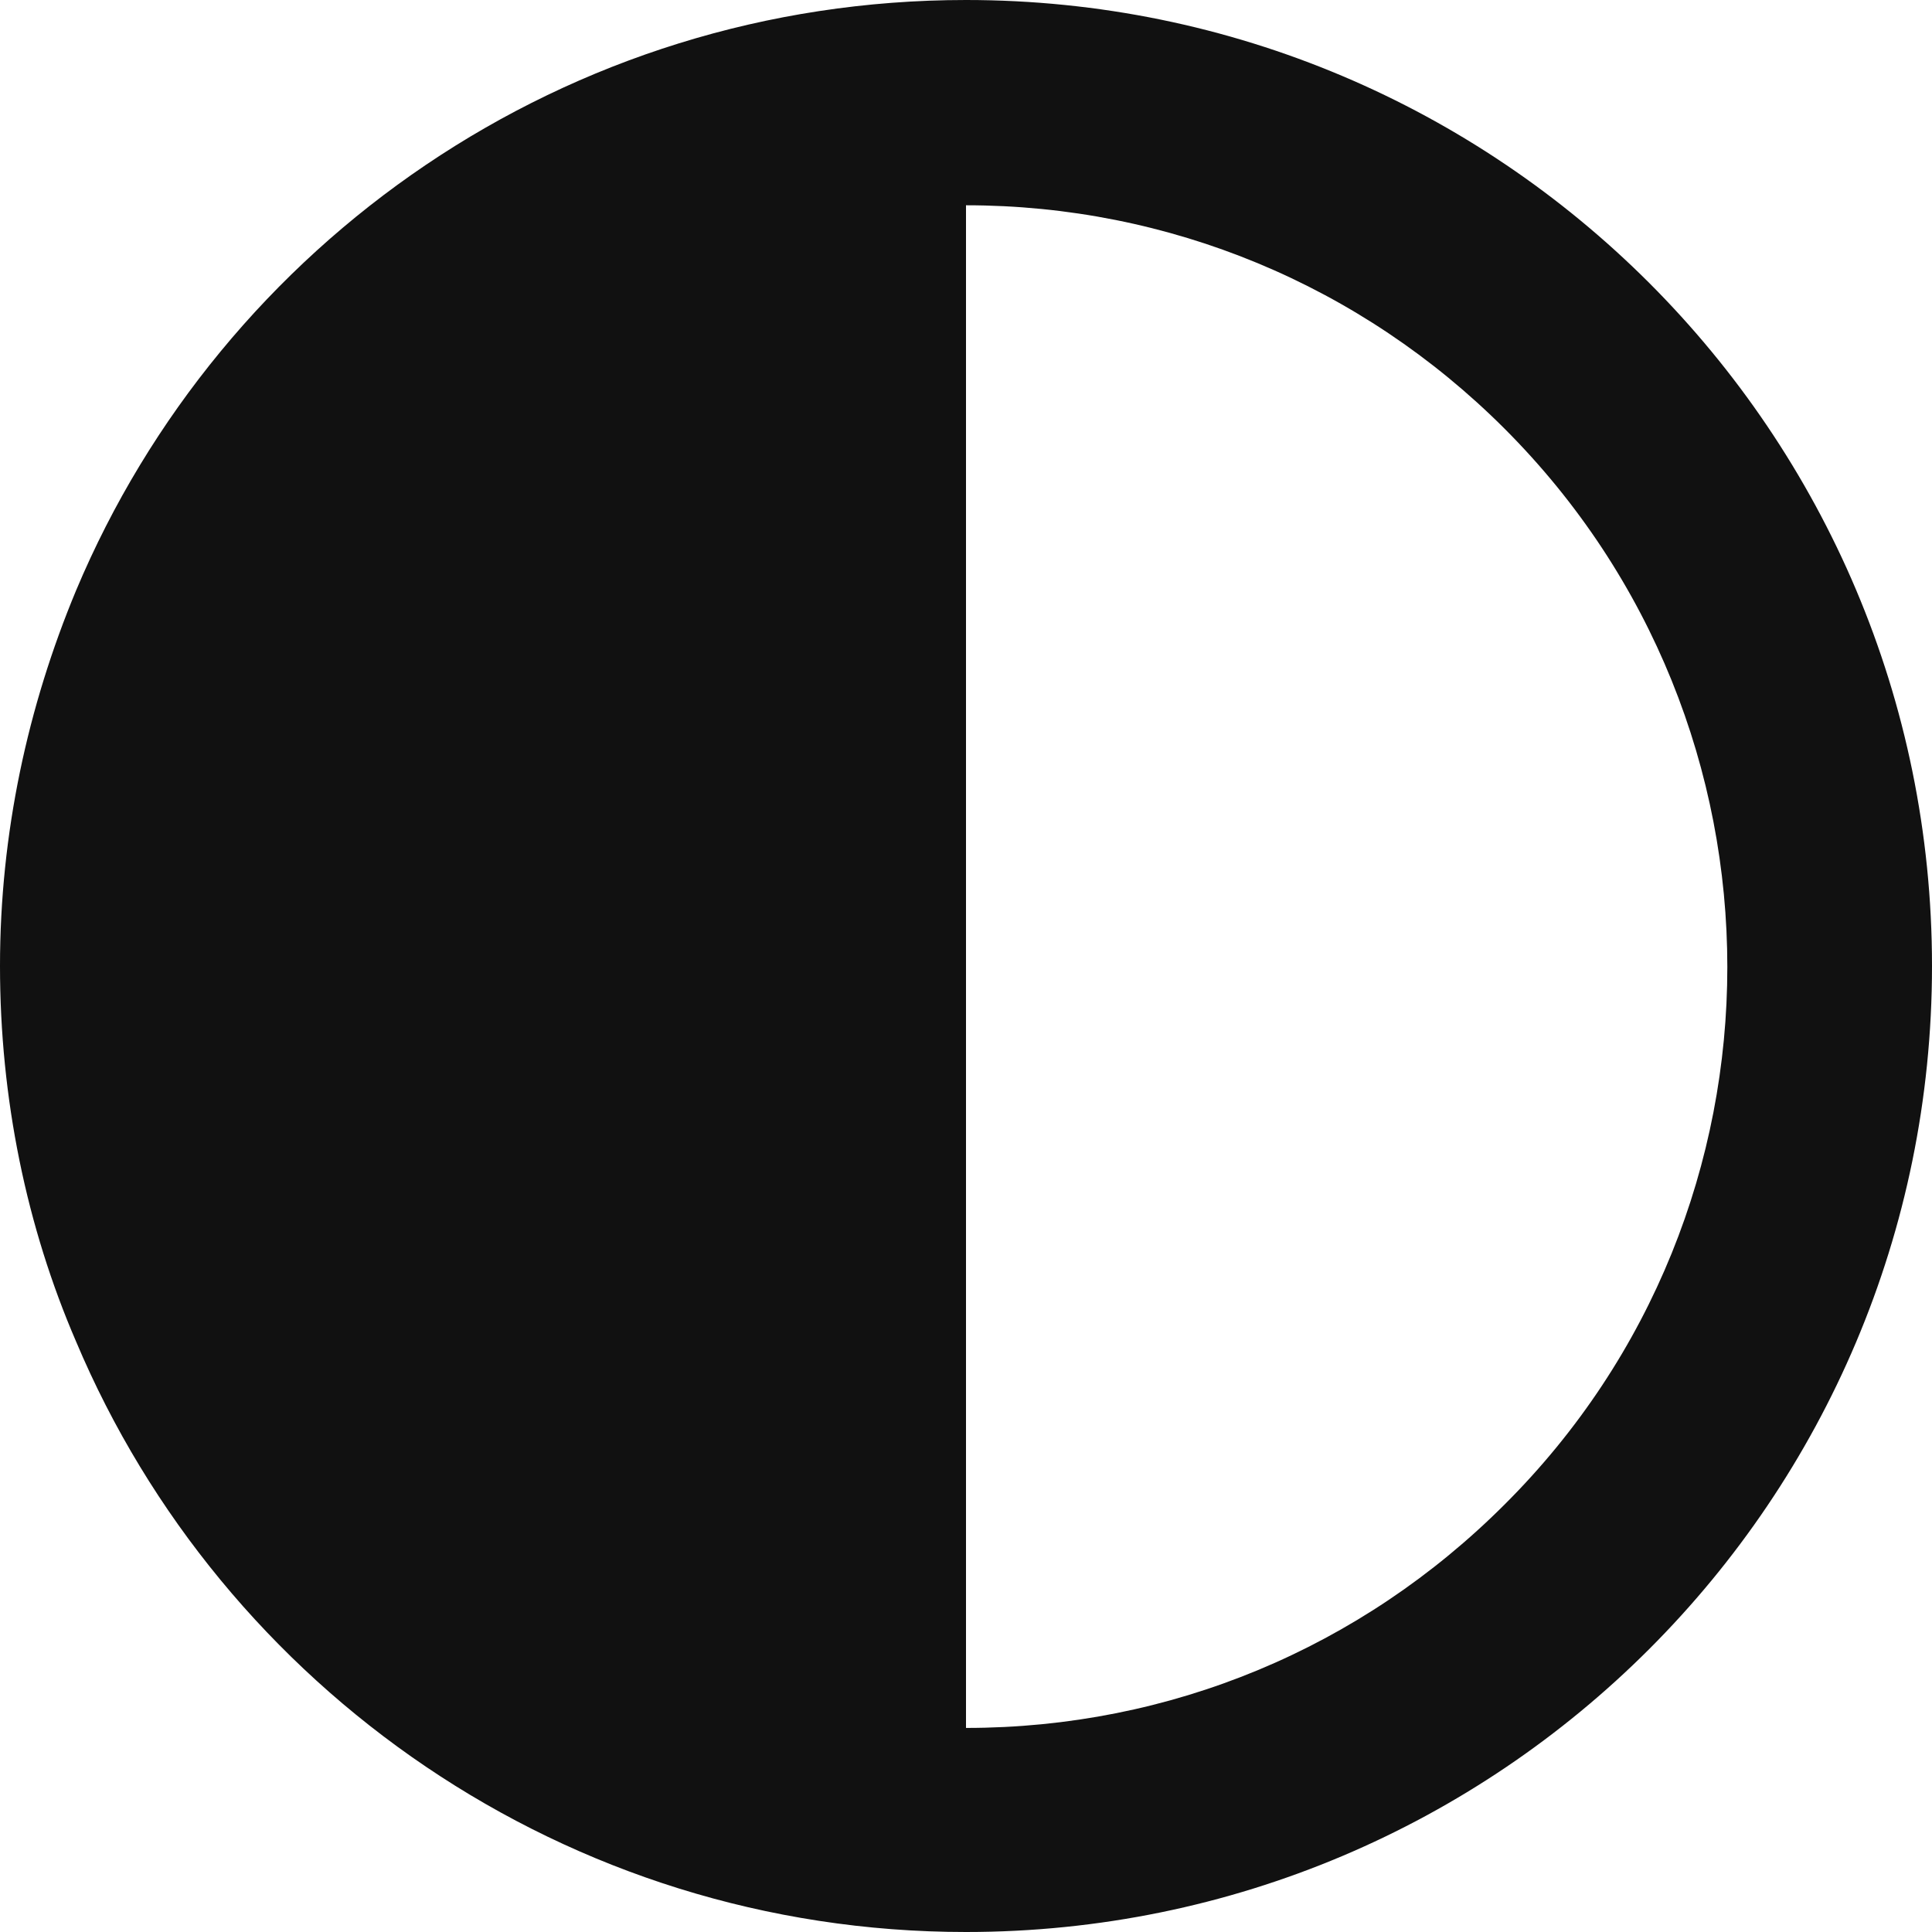 <?xml version="1.0" encoding="UTF-8"?>
<svg id="Warstwa_2" data-name="Warstwa 2" xmlns="http://www.w3.org/2000/svg" viewBox="0 0 16 16">
  <defs>
    <style>
      .cls-1 {
        fill: #111;
      }
    </style>
  </defs>
  <g id="MAIN">
    <path class="cls-1" d="m8,0C4.69,0,1.84,2.01.63,4.89c-.4.96-.63,2.01-.63,3.11s.22,2.16.63,3.11c1.21,2.87,4.06,4.89,7.37,4.89,4.42,0,8-3.58,8-8S12.42,0,8,0Zm4.46,12.46c-1.19,1.19-2.77,1.85-4.46,1.85,0,0,0,0,0,0V1.7s0,0,0,0c1.68,0,3.27.66,4.46,1.85,2.46,2.46,2.46,6.46,0,8.91Z"/>
  </g>
</svg>